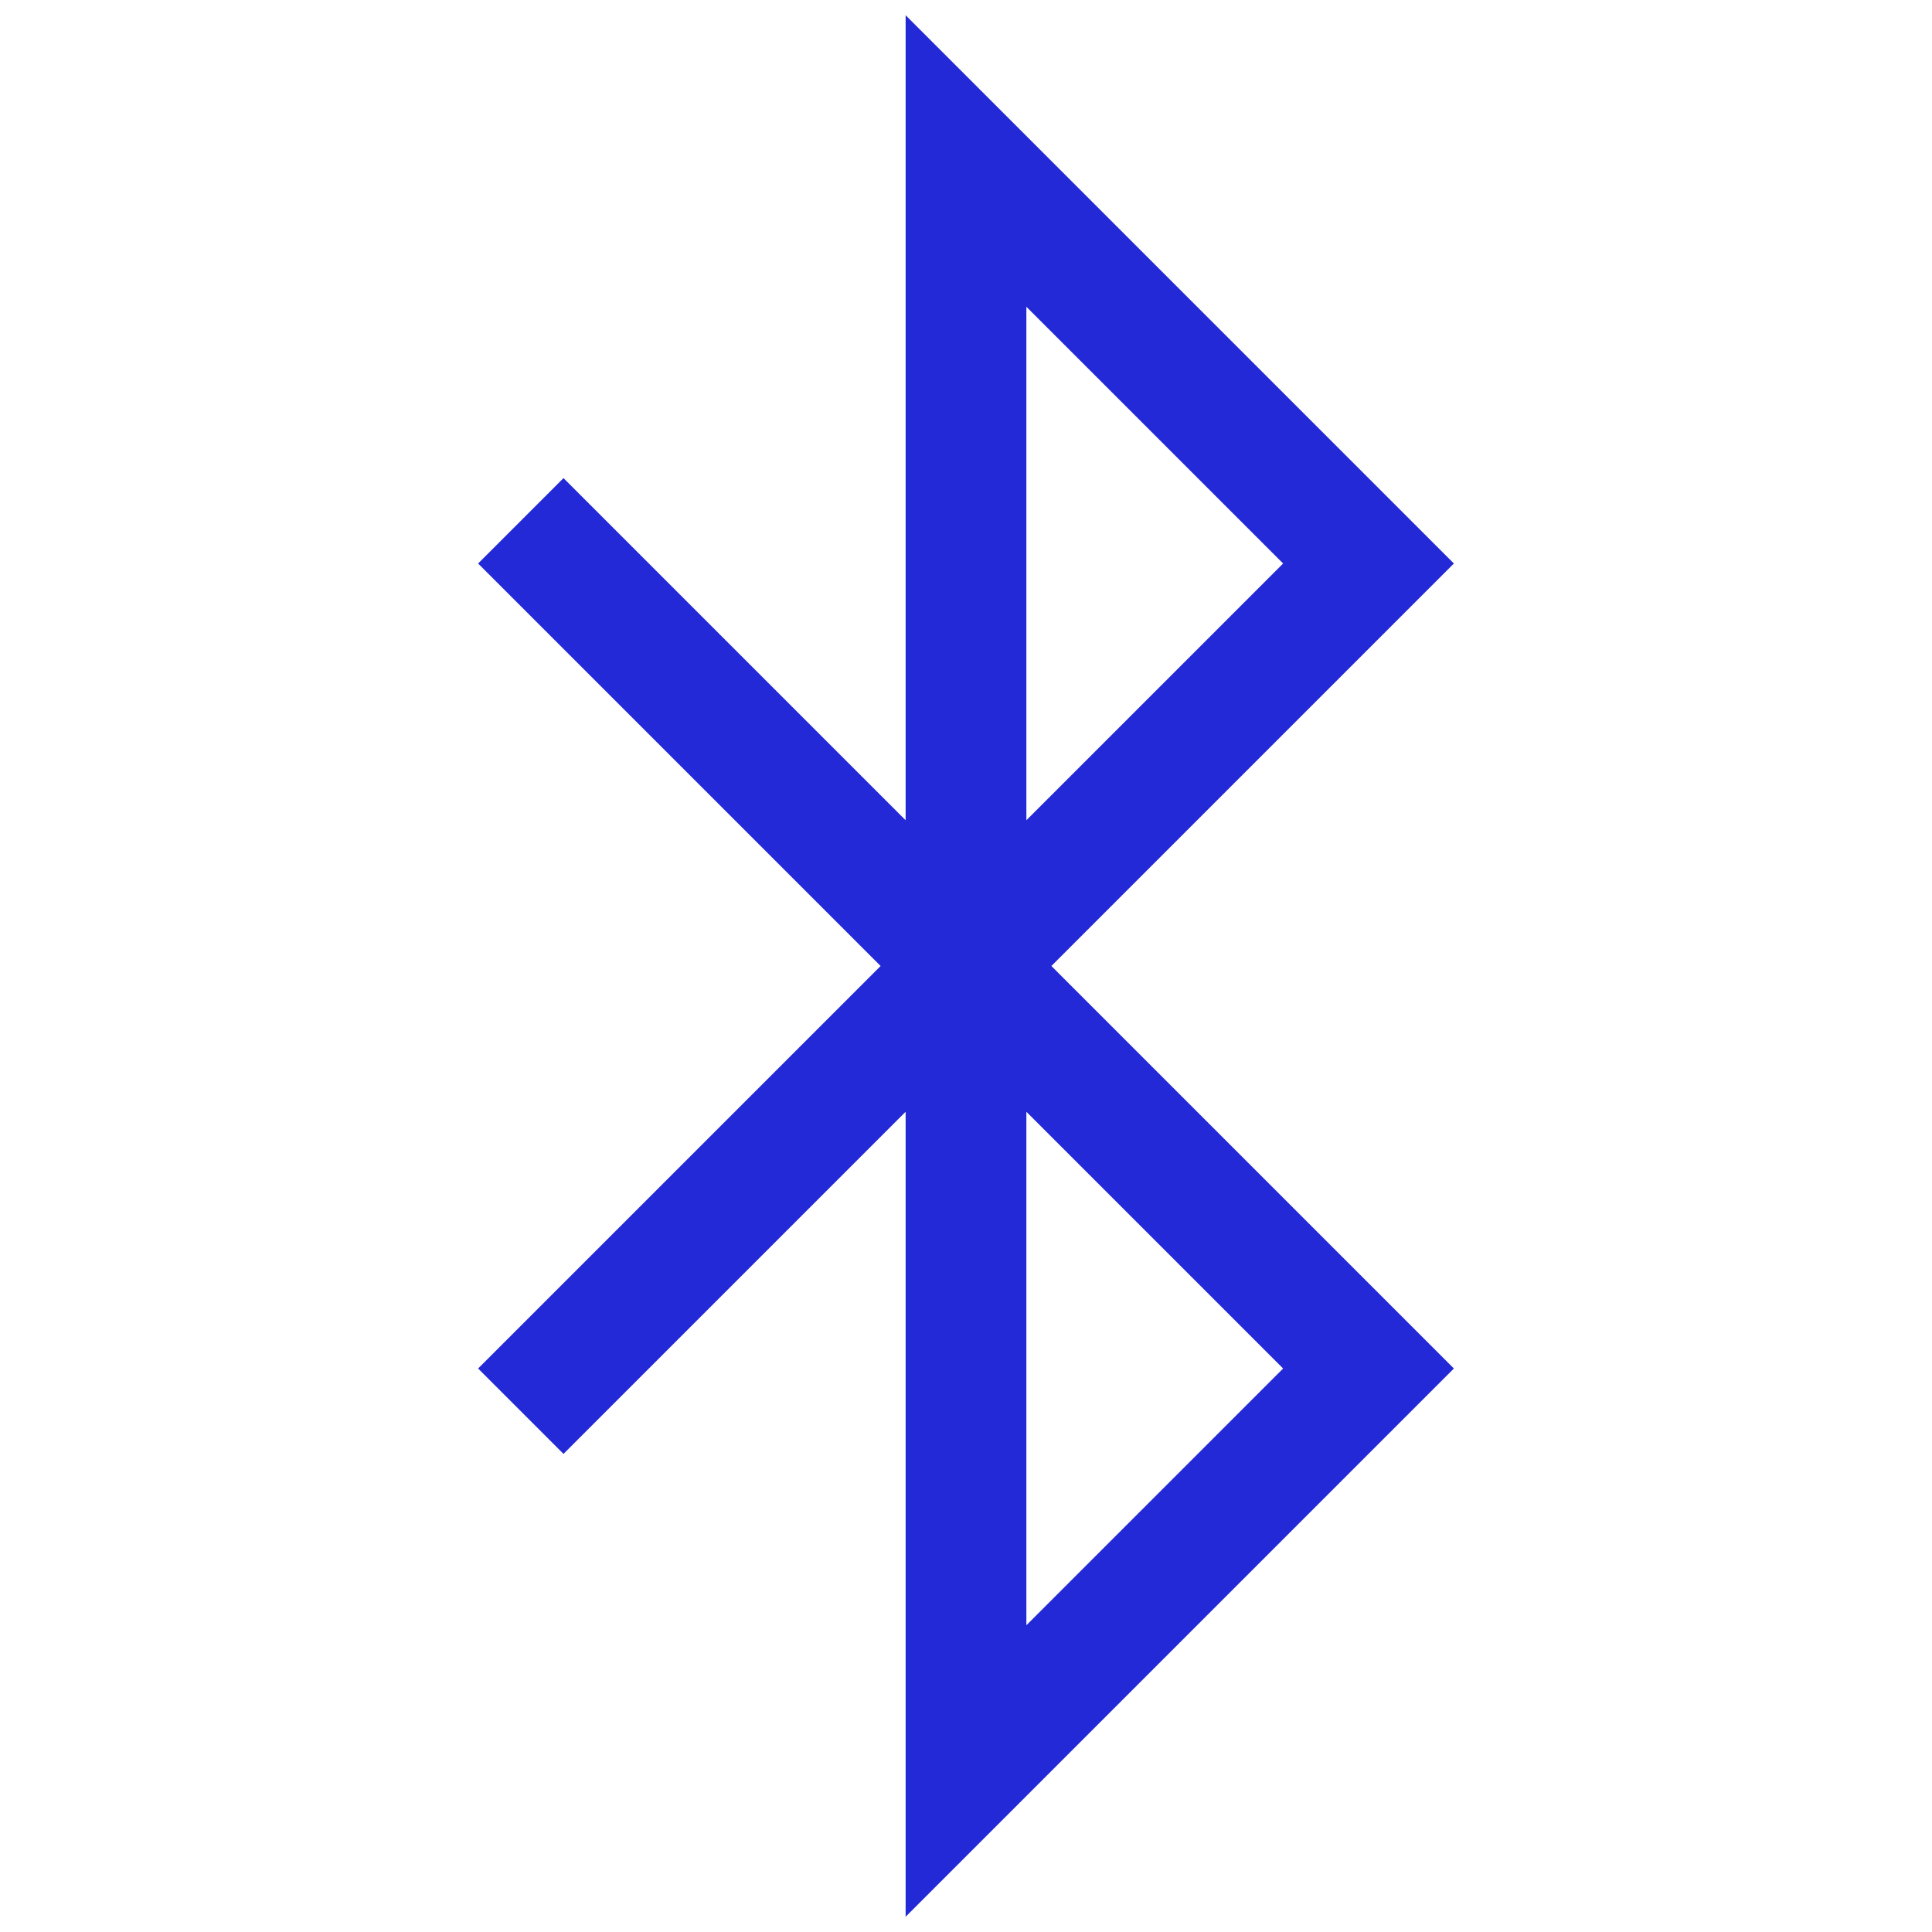 <svg xmlns="http://www.w3.org/2000/svg" width="48" height="48" fill="none" stroke="#2329D6" stroke-linecap="square" stroke-linejoin="miter" stroke-width="1.5" aria-labelledby="bluetoothIconTitle" color="#2329D6" role="img" viewBox="0 0 24 24"><path d="M7 17 17 7l-5-5v20l5-5L7 7"/></svg>